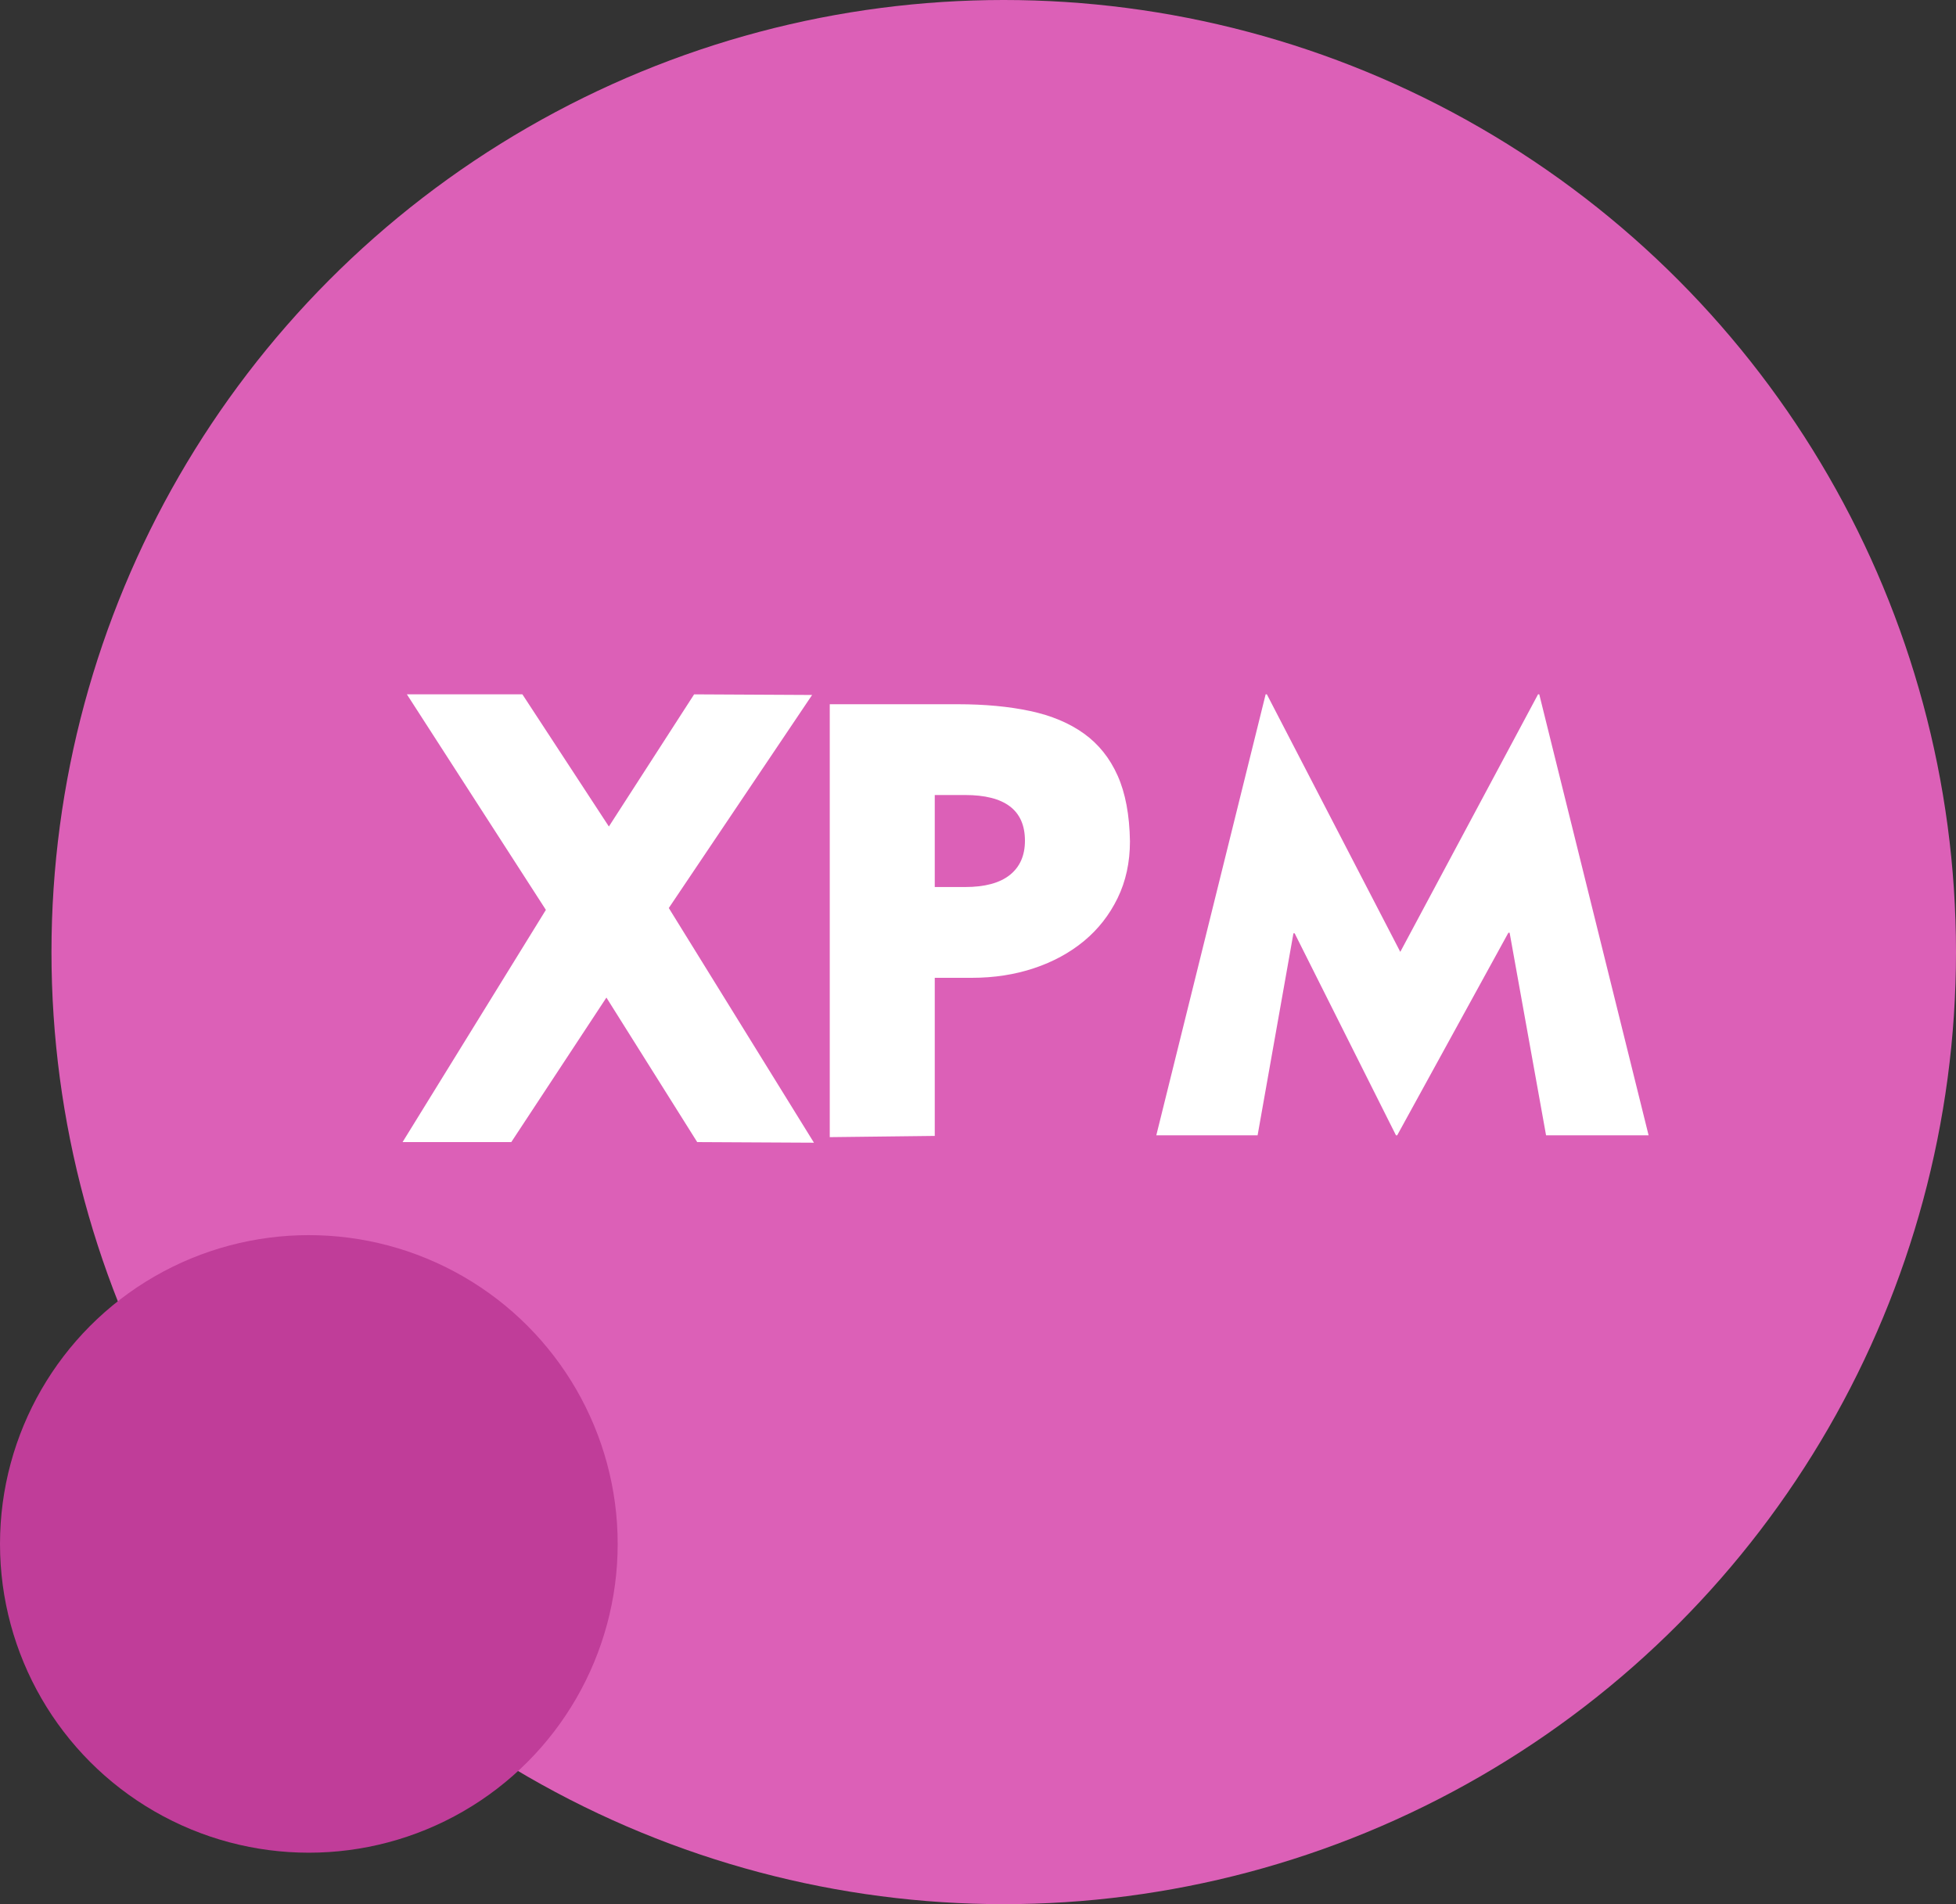 <?xml version="1.0" encoding="UTF-8"?>
<svg width="38px" height="37px" viewBox="0 0 38 37" version="1.1" xmlns="http://www.w3.org/2000/svg" xmlns:xlink="http://www.w3.org/1999/xlink">
    <rect x="0" y="0" width="38" height="37" fill="#333333" stroke="none"/>
    <title>xpm</title>
    <g id="Page-1" stroke="none" stroke-width="1" fill="none" fill-rule="evenodd">
        <g id="Artboard" transform="translate(-173, -109)">
            <g id="xpm" transform="translate(173, 109)">
                <circle id="Oval" fill="#DC60B7" cx="19.5" cy="18.5" r="18.5"></circle>
                <path d="M15.813,22.204 L12.993,17.644 L15.777,13.504 L13.485,13.492 L11.829,16.06 L10.149,13.492 L7.905,13.492 L10.605,17.68 L7.821,22.192 L9.933,22.192 L11.781,19.384 L13.545,22.192 L15.813,22.204 Z M16.12,22.096 L18.16,22.072 L18.16,19 L18.88,19 C19.312,19 19.714,18.938 20.086,18.814 C20.458,18.69 20.782,18.514 21.058,18.286 C21.334,18.058 21.552,17.78 21.712,17.452 C21.872,17.124 21.952,16.756 21.952,16.348 C21.944,15.836 21.864,15.41 21.712,15.07 C21.56,14.73 21.342,14.458 21.058,14.254 C20.774,14.05 20.426,13.904 20.014,13.816 C19.602,13.728 19.132,13.684 18.604,13.684 L16.12,13.684 L16.12,22.096 Z M18.748,17.236 L18.16,17.236 L18.16,15.448 L18.748,15.448 C19.524,15.448 19.912,15.744 19.912,16.336 C19.912,16.624 19.814,16.846 19.618,17.002 C19.422,17.158 19.132,17.236 18.748,17.236 Z M24.432,22.06 L25.128,18.136 L25.152,18.136 L27.12,22.06 L27.144,22.06 L29.304,18.124 L29.328,18.124 L30.036,22.06 L32.028,22.06 L29.904,13.492 L29.88,13.492 L27.204,18.496 L24.612,13.492 L24.588,13.492 L22.464,22.06 L24.432,22.06 Z" id="XPM" fill="#FFFFFF" fill-rule="nonzero"></path>
                <circle id="Oval" fill="#C03D99" cx="6" cy="30" r="6"></circle>
            </g>
        </g>
    </g>
</svg>